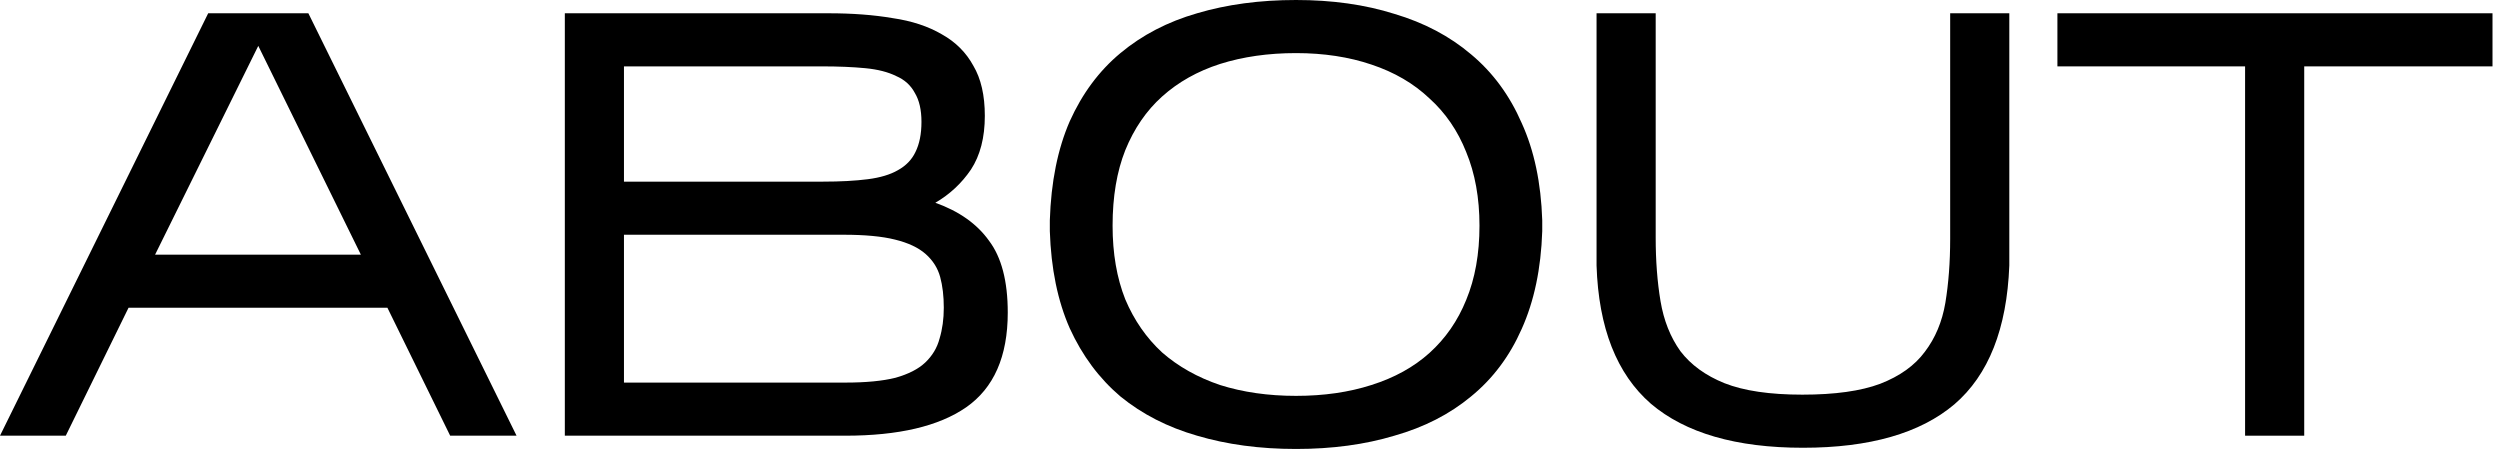<?xml version="1.0" encoding="utf-8"?>
<svg xmlns="http://www.w3.org/2000/svg" fill="none" height="100%" overflow="visible" preserveAspectRatio="none" style="display: block;" viewBox="0 0 58 11" width="100%">
<g id="ABOUT">
<path d="M2.982 7.14L1.526 10.108H0L4.83 0.308H7.154L11.984 10.108H10.444L8.988 7.14H2.982ZM3.598 5.908H8.372L5.992 1.064L3.598 5.908Z" fill="black"/>
<path d="M23.38 7.252C23.38 8.269 23.058 9.002 22.414 9.45C21.779 9.889 20.846 10.108 19.614 10.108H13.104V0.308H19.222C19.772 0.308 20.267 0.345 20.706 0.42C21.154 0.485 21.536 0.611 21.854 0.798C22.171 0.975 22.414 1.218 22.582 1.526C22.759 1.825 22.848 2.212 22.848 2.688C22.848 3.192 22.74 3.607 22.526 3.934C22.311 4.251 22.036 4.508 21.7 4.704C22.25 4.9 22.666 5.194 22.946 5.586C23.235 5.969 23.38 6.524 23.38 7.252ZM14.476 4.214H19.096C19.497 4.214 19.842 4.195 20.132 4.158C20.421 4.121 20.654 4.051 20.832 3.948C21.018 3.845 21.154 3.705 21.238 3.528C21.331 3.341 21.378 3.108 21.378 2.828C21.378 2.548 21.326 2.324 21.224 2.156C21.13 1.979 20.986 1.848 20.79 1.764C20.603 1.671 20.365 1.61 20.076 1.582C19.786 1.554 19.45 1.54 19.068 1.54H14.476V4.214ZM14.476 8.876H19.614C20.09 8.876 20.477 8.839 20.776 8.764C21.074 8.68 21.303 8.563 21.462 8.414C21.63 8.255 21.742 8.069 21.798 7.854C21.863 7.639 21.896 7.401 21.896 7.14C21.896 6.869 21.868 6.631 21.812 6.426C21.756 6.221 21.644 6.043 21.476 5.894C21.308 5.745 21.07 5.633 20.762 5.558C20.463 5.483 20.066 5.446 19.572 5.446H14.476V8.876Z" fill="black"/>
<path d="M24.356 5.11C24.384 4.223 24.538 3.458 24.818 2.814C25.108 2.17 25.5 1.643 25.994 1.232C26.498 0.812 27.091 0.504 27.772 0.308C28.463 0.103 29.228 0 30.068 0C30.908 0 31.669 0.107 32.35 0.322C33.041 0.527 33.633 0.84 34.128 1.26C34.632 1.68 35.024 2.212 35.304 2.856C35.593 3.491 35.752 4.242 35.78 5.11V5.362C35.752 6.23 35.593 6.986 35.304 7.63C35.024 8.265 34.632 8.787 34.128 9.198C33.633 9.609 33.041 9.912 32.35 10.108C31.669 10.313 30.908 10.416 30.068 10.416C29.228 10.416 28.463 10.313 27.772 10.108C27.091 9.912 26.498 9.609 25.994 9.198C25.5 8.778 25.108 8.251 24.818 7.616C24.538 6.981 24.384 6.23 24.356 5.362V5.11ZM30.068 1.232C29.424 1.232 28.836 1.316 28.304 1.484C27.782 1.652 27.334 1.904 26.96 2.24C26.596 2.567 26.311 2.982 26.106 3.486C25.91 3.981 25.812 4.564 25.812 5.236C25.812 5.88 25.91 6.449 26.106 6.944C26.311 7.429 26.596 7.84 26.96 8.176C27.334 8.503 27.782 8.755 28.304 8.932C28.836 9.1 29.424 9.184 30.068 9.184C30.712 9.184 31.296 9.1 31.818 8.932C32.35 8.764 32.798 8.517 33.162 8.19C33.535 7.854 33.82 7.443 34.016 6.958C34.221 6.463 34.324 5.889 34.324 5.236C34.324 4.592 34.221 4.023 34.016 3.528C33.82 3.033 33.535 2.618 33.162 2.282C32.798 1.937 32.35 1.675 31.818 1.498C31.296 1.321 30.712 1.232 30.068 1.232Z" fill="black"/>
<path d="M46.616 6.16C46.56 7.625 46.135 8.699 45.342 9.38C44.548 10.052 43.377 10.388 41.828 10.388C40.279 10.388 39.102 10.047 38.3 9.366C37.507 8.675 37.087 7.607 37.04 6.16V0.308H38.412V5.516C38.412 6.048 38.449 6.538 38.524 6.986C38.599 7.434 38.752 7.821 38.986 8.148C39.228 8.465 39.569 8.713 40.008 8.89C40.456 9.067 41.058 9.156 41.814 9.156C42.57 9.156 43.172 9.072 43.62 8.904C44.077 8.727 44.422 8.479 44.656 8.162C44.898 7.845 45.057 7.467 45.132 7.028C45.206 6.58 45.244 6.085 45.244 5.544V0.308H46.616V6.16Z" fill="black"/>
<path d="M53.458 1.54V10.108H52.086V1.54H47.732V0.308H57.826V1.54H53.458Z" fill="black"/>
</g>
</svg>